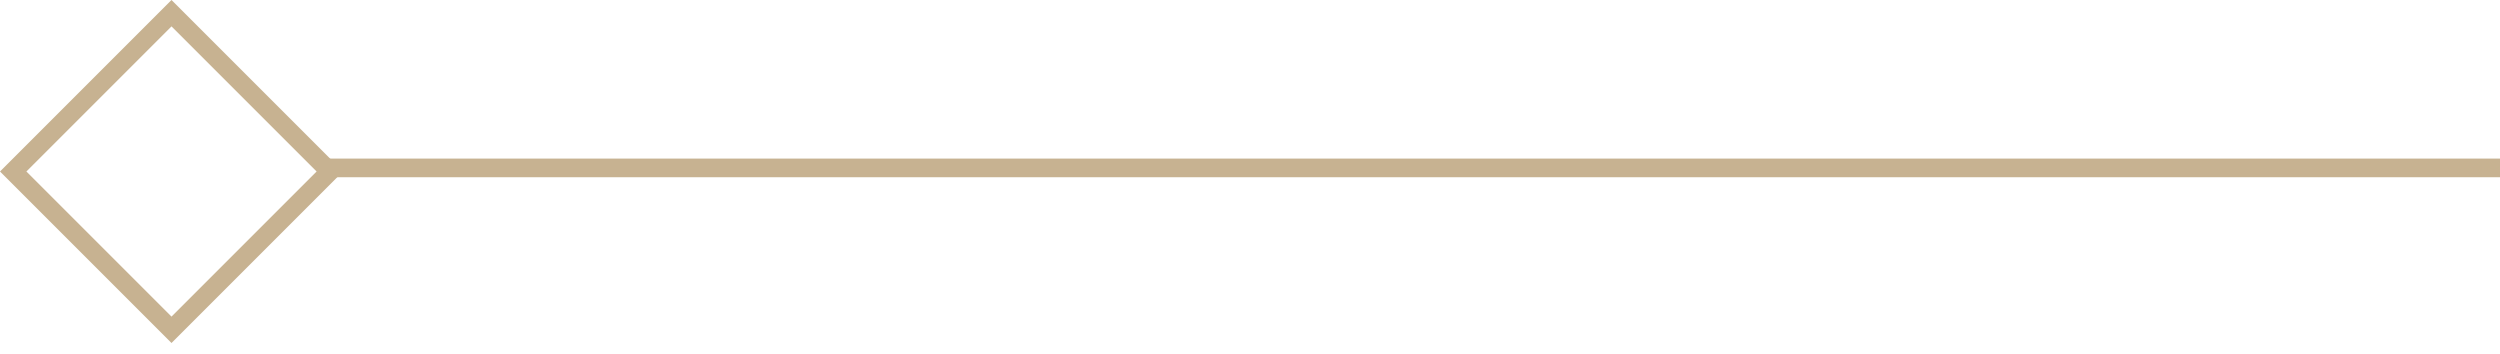 <svg width="134" height="19" viewBox="0 0 134 19" fill="none" xmlns="http://www.w3.org/2000/svg">
<path d="M18 9.5L17.5 9.5L17.5 8.5L18 8.5L18 9.5ZM134 9.5L18 9.5L18 8.5L134 8.5L134 9.5Z" fill="#C7B291"/>
<rect x="0.707" y="9.192" width="12" height="12" transform="rotate(-45 0.707 9.192)" stroke="#C7B291"/>
</svg>
